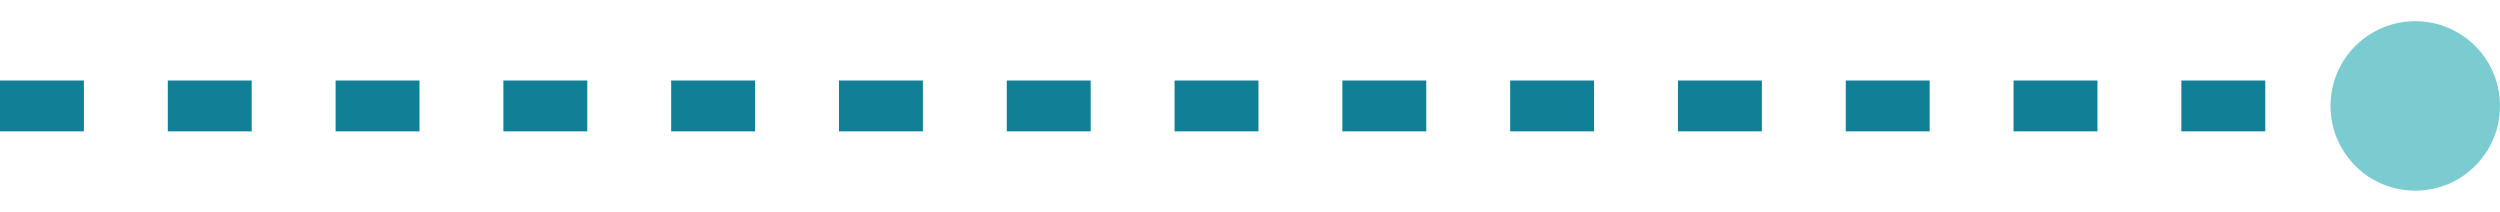 <svg xmlns="http://www.w3.org/2000/svg" width="59" height="5" viewBox="0 0 59 5" fill="none"><path d="M0 2.5L55 2.5" stroke="#117F96" stroke-width="1.2" stroke-dasharray="1.98 1.98"></path><path d="M57 4.5C58.105 4.5 59 3.605 59 2.5C59 1.395 58.105 0.5 57 0.5C55.895 0.5 55 1.395 55 2.5C55 3.605 55.895 4.5 57 4.5Z" fill="#7BCCD1"></path></svg>